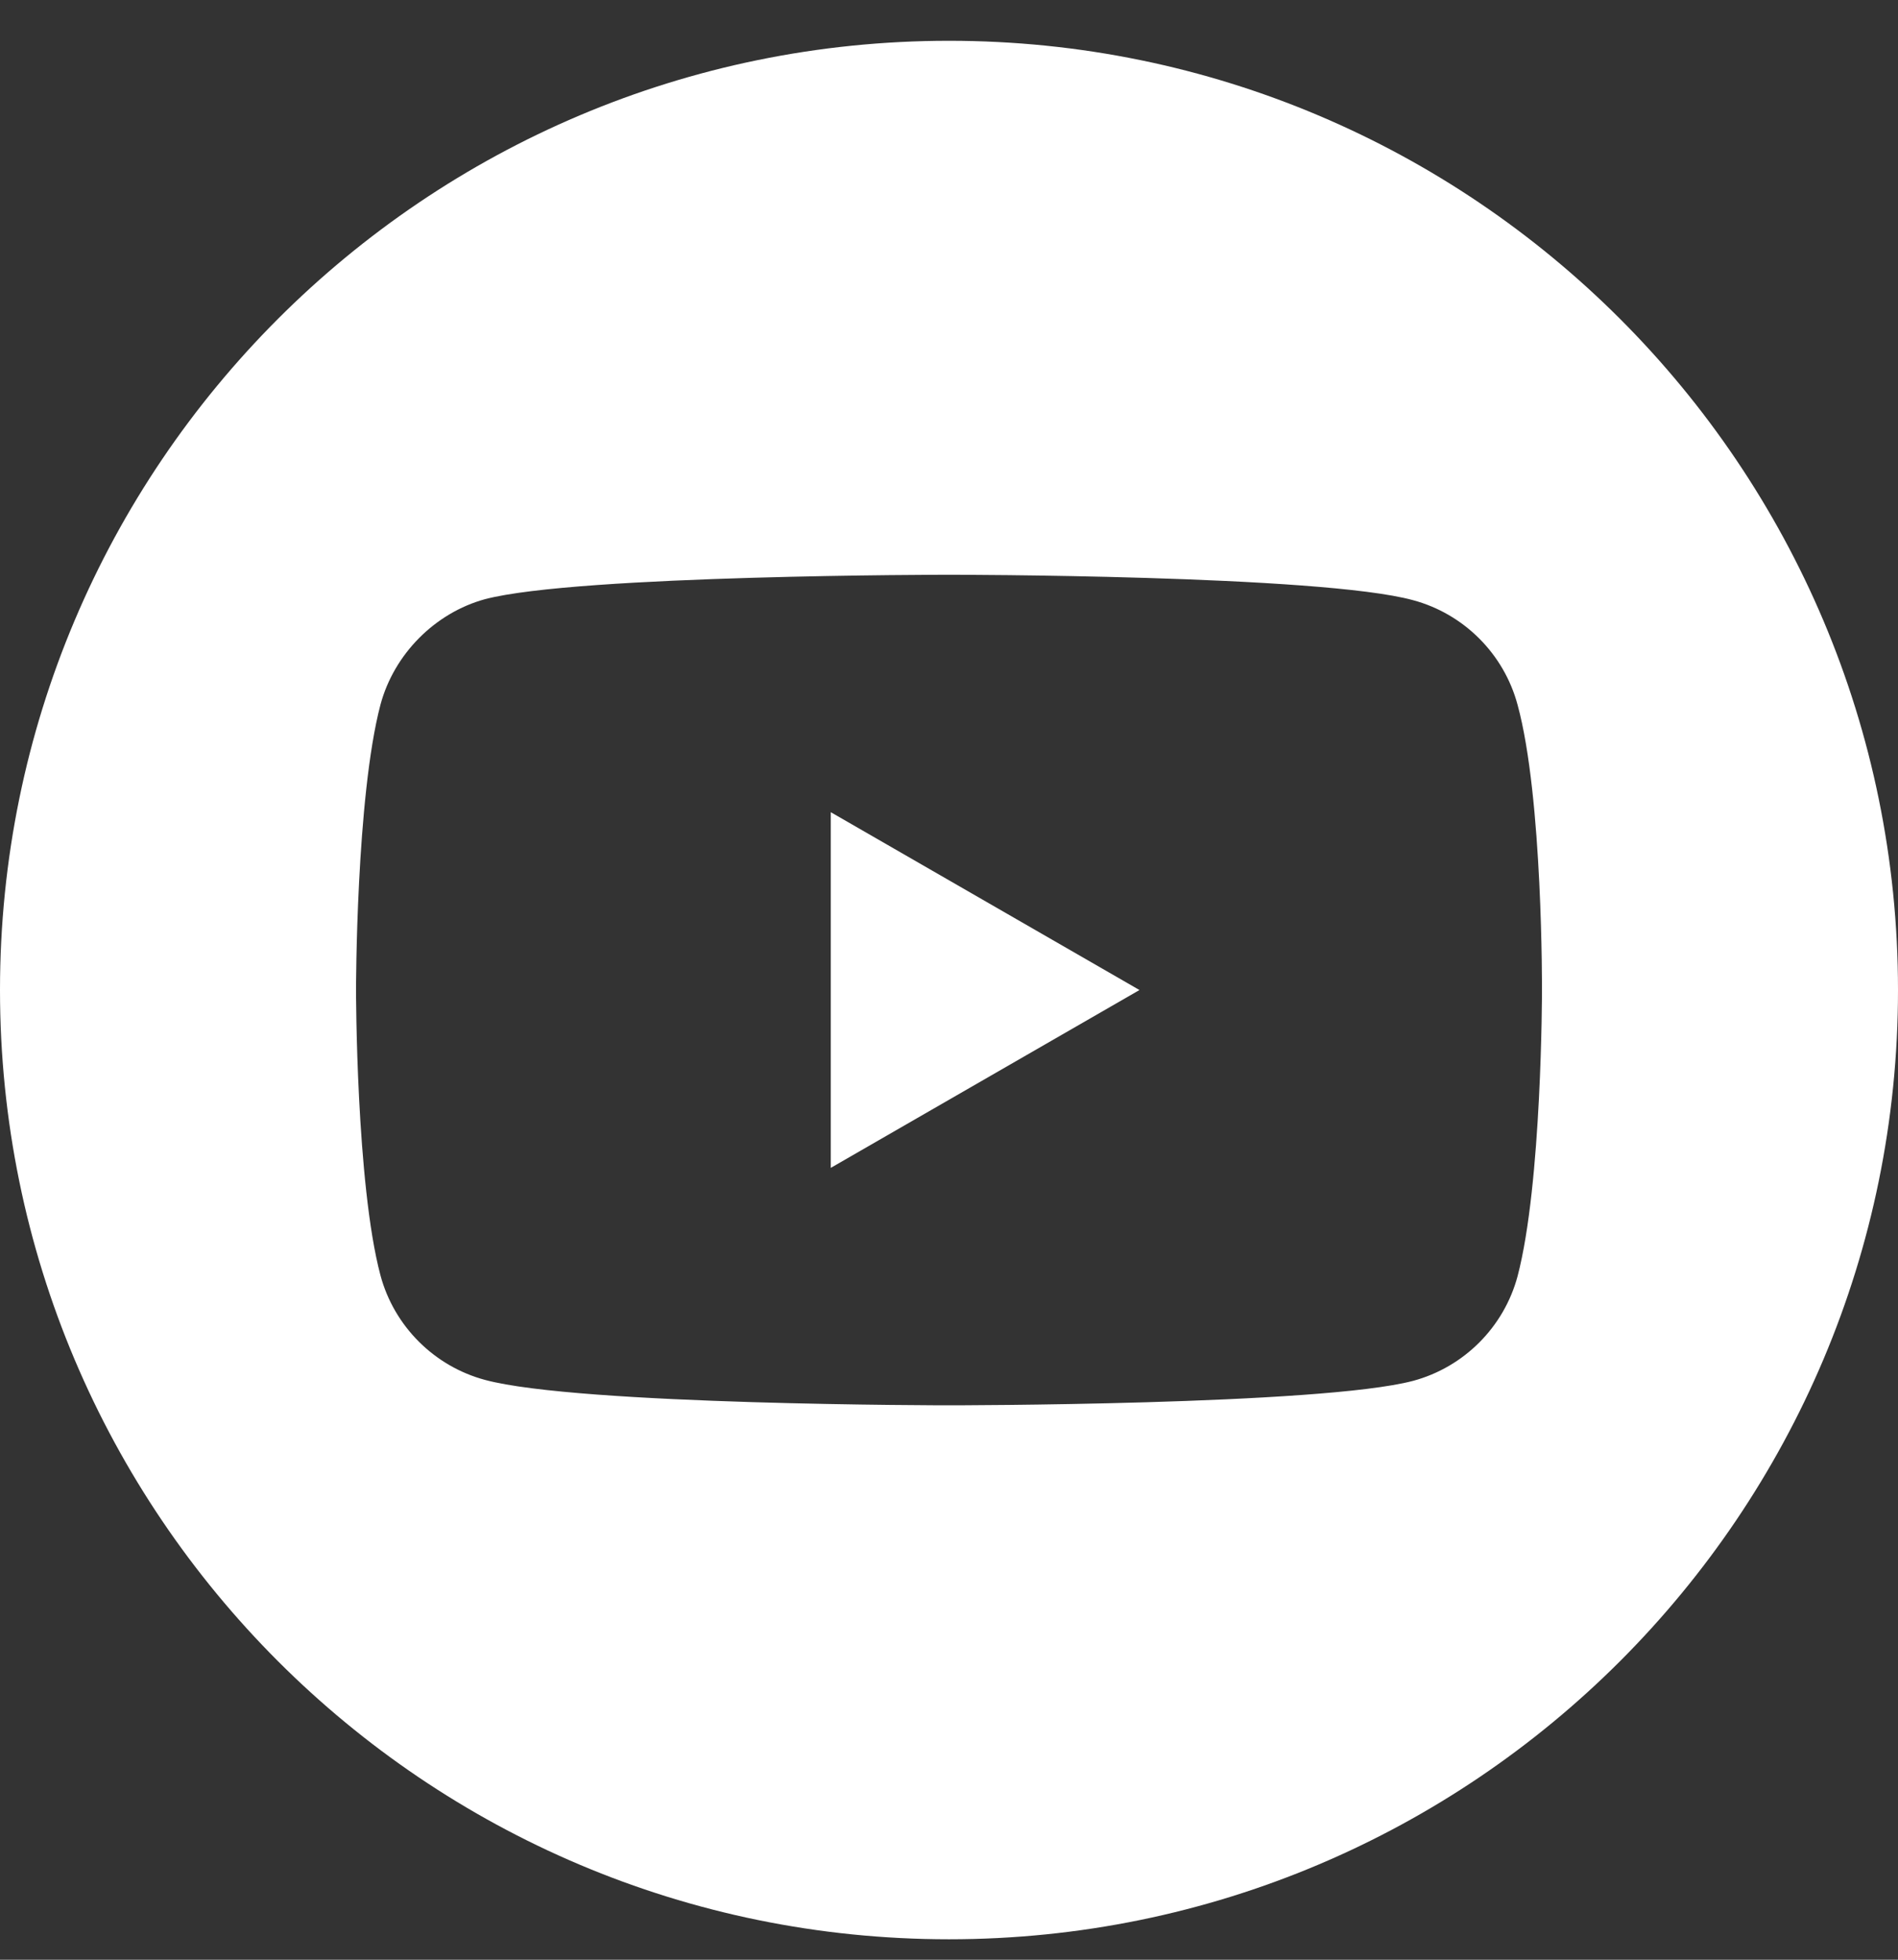 <svg xmlns="http://www.w3.org/2000/svg" width="31" height="32" viewBox="0 0 31 32" fill="none"><rect x="0" y="0" width="31" height="32" fill="#333333" stroke="none"/><g clip-path="url(#clip0_1956_19972)"><path d="M13.569 19.07L18.611 16.166L13.569 13.262V19.07Z" fill="white"></path><path d="M15.5 0.666C6.941 0.666 0 7.607 0 16.166C0 24.725 6.941 31.666 15.5 31.666C24.059 31.666 31 24.725 31 16.166C31 7.607 24.059 0.666 15.5 0.666ZM25.185 16.182C25.185 16.182 25.185 19.325 24.786 20.841C24.563 21.671 23.909 22.325 23.079 22.548C21.563 22.947 15.5 22.947 15.5 22.947C15.5 22.947 9.453 22.947 7.921 22.532C7.091 22.309 6.437 21.655 6.214 20.825C5.815 19.325 5.815 16.166 5.815 16.166C5.815 16.166 5.815 13.023 6.214 11.507C6.437 10.677 7.107 10.007 7.921 9.784C9.437 9.385 15.5 9.385 15.5 9.385C15.5 9.385 21.563 9.385 23.079 9.8C23.909 10.023 24.563 10.677 24.786 11.507C25.201 13.023 25.185 16.182 25.185 16.182Z" fill="white"></path></g><defs><clipPath id="clip0_1956_19972"><rect width="31" height="31" fill="white" transform="translate(0 0.666)"></rect></clipPath></defs></svg>